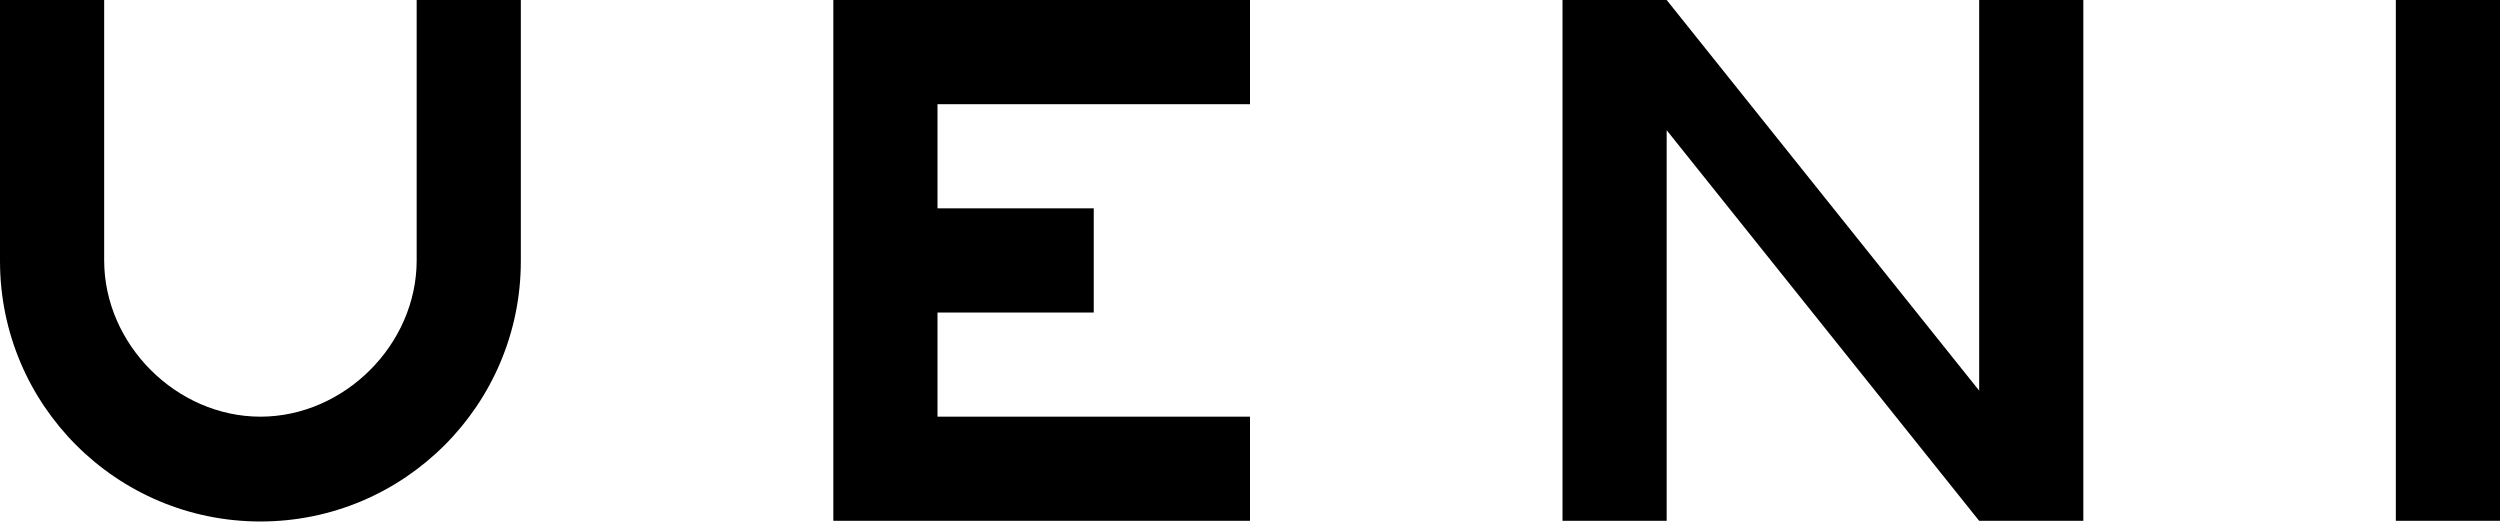 <svg xmlns="http://www.w3.org/2000/svg" width="300" height="63" fill="none"><g fill="#000" clip-path="url(#a)"><path d="M50 0v31.25C50 41.344 41.32 50 31.25 50S12.5 41.344 12.5 31.25V0H0v31.328c0 17.259 13.991 31.25 31.25 31.25S62.5 48.587 62.5 31.328V0H50ZM300 0v62.5h-12.5V0H300ZM237.5 0v46.875L200 0h-12.5v62.5H200V15.625L237.5 62.5H250V0h-12.5ZM150 12.5V0h-50v62.5h50V50h-37.5V37.5h18.75V25H112.5V12.5H150Z"/></g><defs><clipPath id="a"><path fill="#fff" d="M0 0h300v63H0z"/></clipPath></defs></svg>